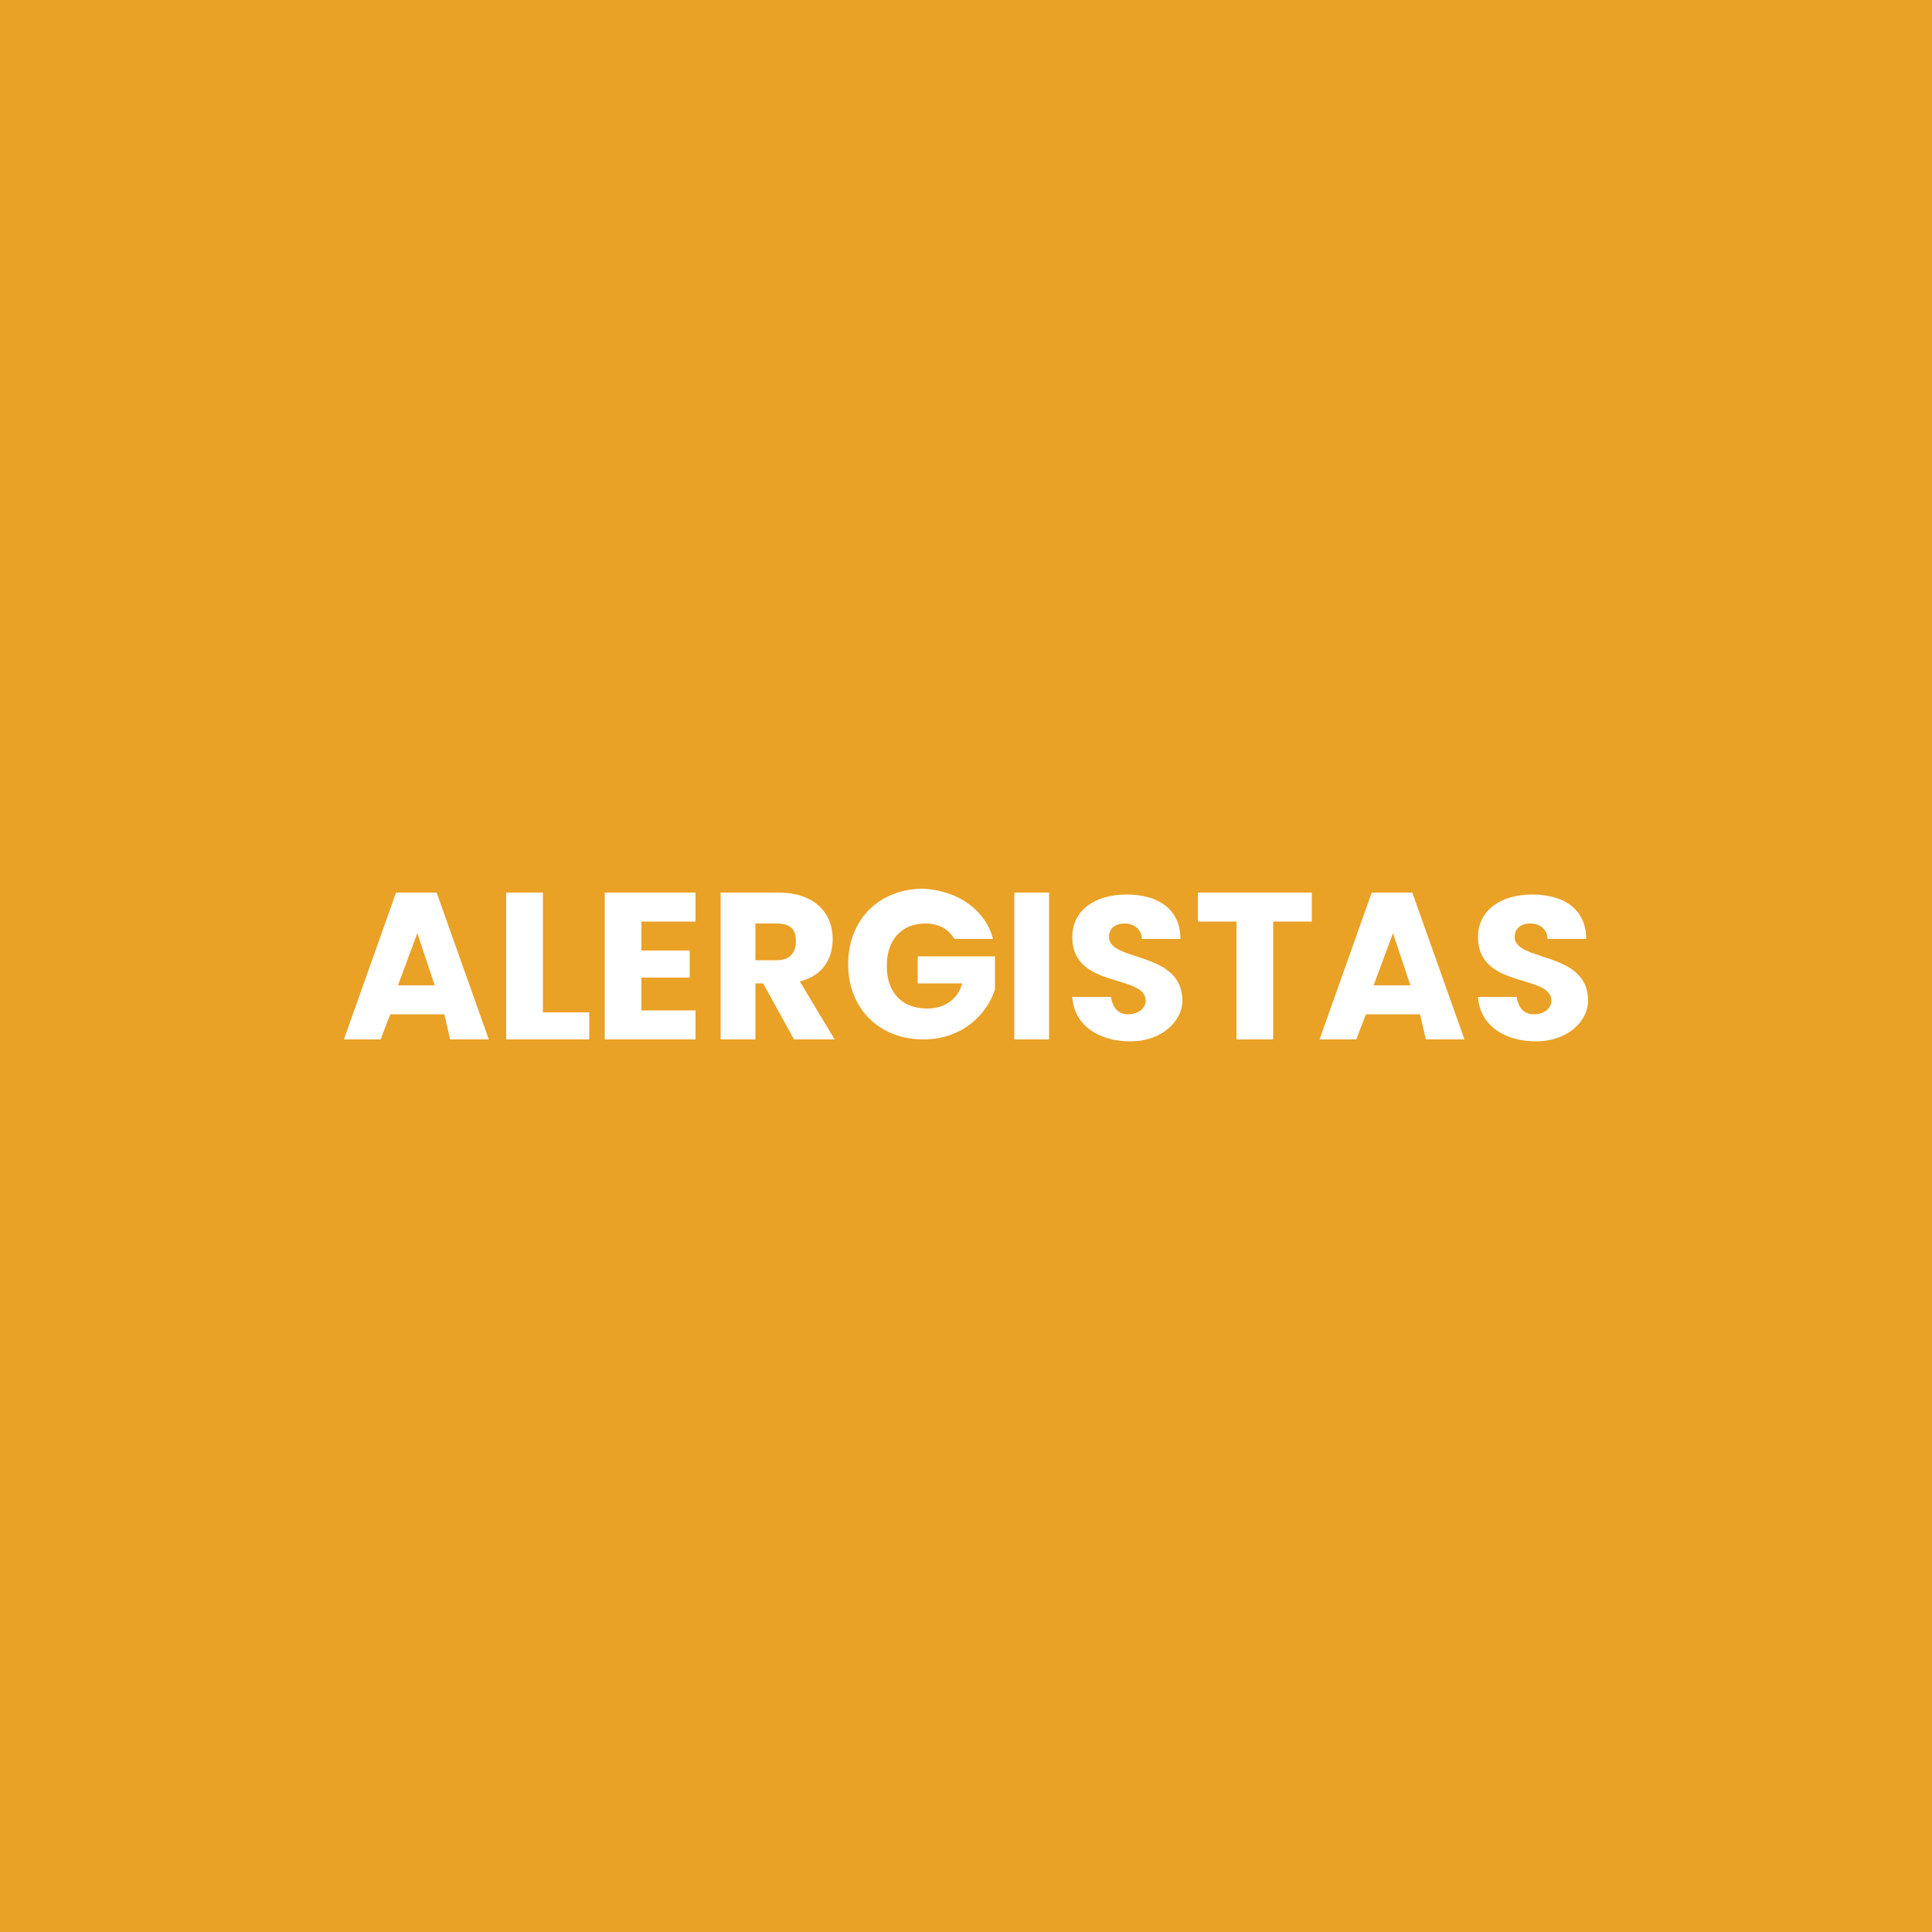 <?xml version="1.0" encoding="utf-8"?>
<!-- Generator: Adobe Illustrator 26.5.0, SVG Export Plug-In . SVG Version: 6.00 Build 0)  -->
<svg version="1.1" id="Camada_1" xmlns="http://www.w3.org/2000/svg" xmlns:xlink="http://www.w3.org/1999/xlink" x="0px" y="0px"
	 viewBox="0 0 100 100" style="enable-background:new 0 0 100 100;" xml:space="preserve">
<style type="text/css">
	.st0{fill:#E9A126;}
	.st1{enable-background:new    ;}
	.st2{fill:#FFFFFF;}
</style>
<rect y="0" class="st0" width="100" height="100"/>
<g class="st1">
	<path class="st2" d="M23,52.5h-2.8l-0.5,1.3h-1.9l2.7-7.6h2.1l2.7,7.6h-2L23,52.5z M21.6,48.3L20.6,51h1.9L21.6,48.3z"/>
	<path class="st2" d="M28.1,46.2v6.2h2.4v1.4h-4.3v-7.6H28.1z"/>
	<path class="st2" d="M36,47.7h-2.8v1.5h2.5v1.4h-2.5v1.7H36v1.5h-4.7v-7.6H36V47.7z"/>
	<path class="st2" d="M40.3,46.2c1.9,0,2.8,1.1,2.8,2.4c0,1-0.5,1.9-1.7,2.2l1.8,3h-2.1l-1.6-2.9h-0.4v2.9h-1.8v-7.6H40.3z
		 M40.2,47.8h-1.1v1.9h1.1c0.7,0,1-0.4,1-1C41.2,48.1,40.9,47.8,40.2,47.8z"/>
	<path class="st2" d="M51.4,48.6h-2c-0.3-0.5-0.8-0.8-1.5-0.8c-1.2,0-2,0.8-2,2.2c0,1.4,0.8,2.2,2.1,2.2c0.9,0,1.6-0.5,1.8-1.3h-2.3
		v-1.4h4v1.7c-0.4,1.3-1.7,2.6-3.7,2.6c-2.3,0-3.9-1.6-3.9-3.9s1.6-3.9,3.9-3.9C49.6,46.1,51,47.1,51.4,48.6z"/>
	<path class="st2" d="M52.5,46.2h1.8v7.6h-1.8V46.2z"/>
	<path class="st2" d="M58.5,53.9c-1.6,0-2.9-0.8-3-2.3h2c0.1,0.6,0.4,0.9,0.9,0.9c0.5,0,0.9-0.3,0.9-0.7c0-1.4-3.8-0.6-3.8-3.3
		c0-1.4,1.2-2.2,2.8-2.2c1.7,0,2.8,0.8,2.8,2.3h-2c0-0.5-0.4-0.8-0.9-0.8c-0.4,0-0.8,0.2-0.8,0.7c0,1.3,3.8,0.7,3.8,3.3
		C61.2,52.8,60.2,53.9,58.5,53.9z"/>
	<path class="st2" d="M62,46.2h5.9v1.5h-2v6.1H64v-6.1h-2V46.2z"/>
	<path class="st2" d="M73.5,52.5h-2.8l-0.5,1.3h-1.9l2.7-7.6h2.1l2.7,7.6h-2L73.5,52.5z M72.1,48.3L71.1,51H73L72.1,48.3z"/>
	<path class="st2" d="M79.5,53.9c-1.6,0-2.9-0.8-3-2.3h2c0.1,0.6,0.4,0.9,0.9,0.9c0.5,0,0.9-0.3,0.9-0.7c0-1.4-3.8-0.6-3.8-3.3
		c0-1.4,1.2-2.2,2.8-2.2c1.7,0,2.8,0.8,2.8,2.3h-2c0-0.5-0.4-0.8-0.9-0.8c-0.4,0-0.8,0.2-0.8,0.7c0,1.3,3.8,0.7,3.8,3.3
		C82.2,52.8,81.2,53.9,79.5,53.9z"/>
</g>
</svg>
